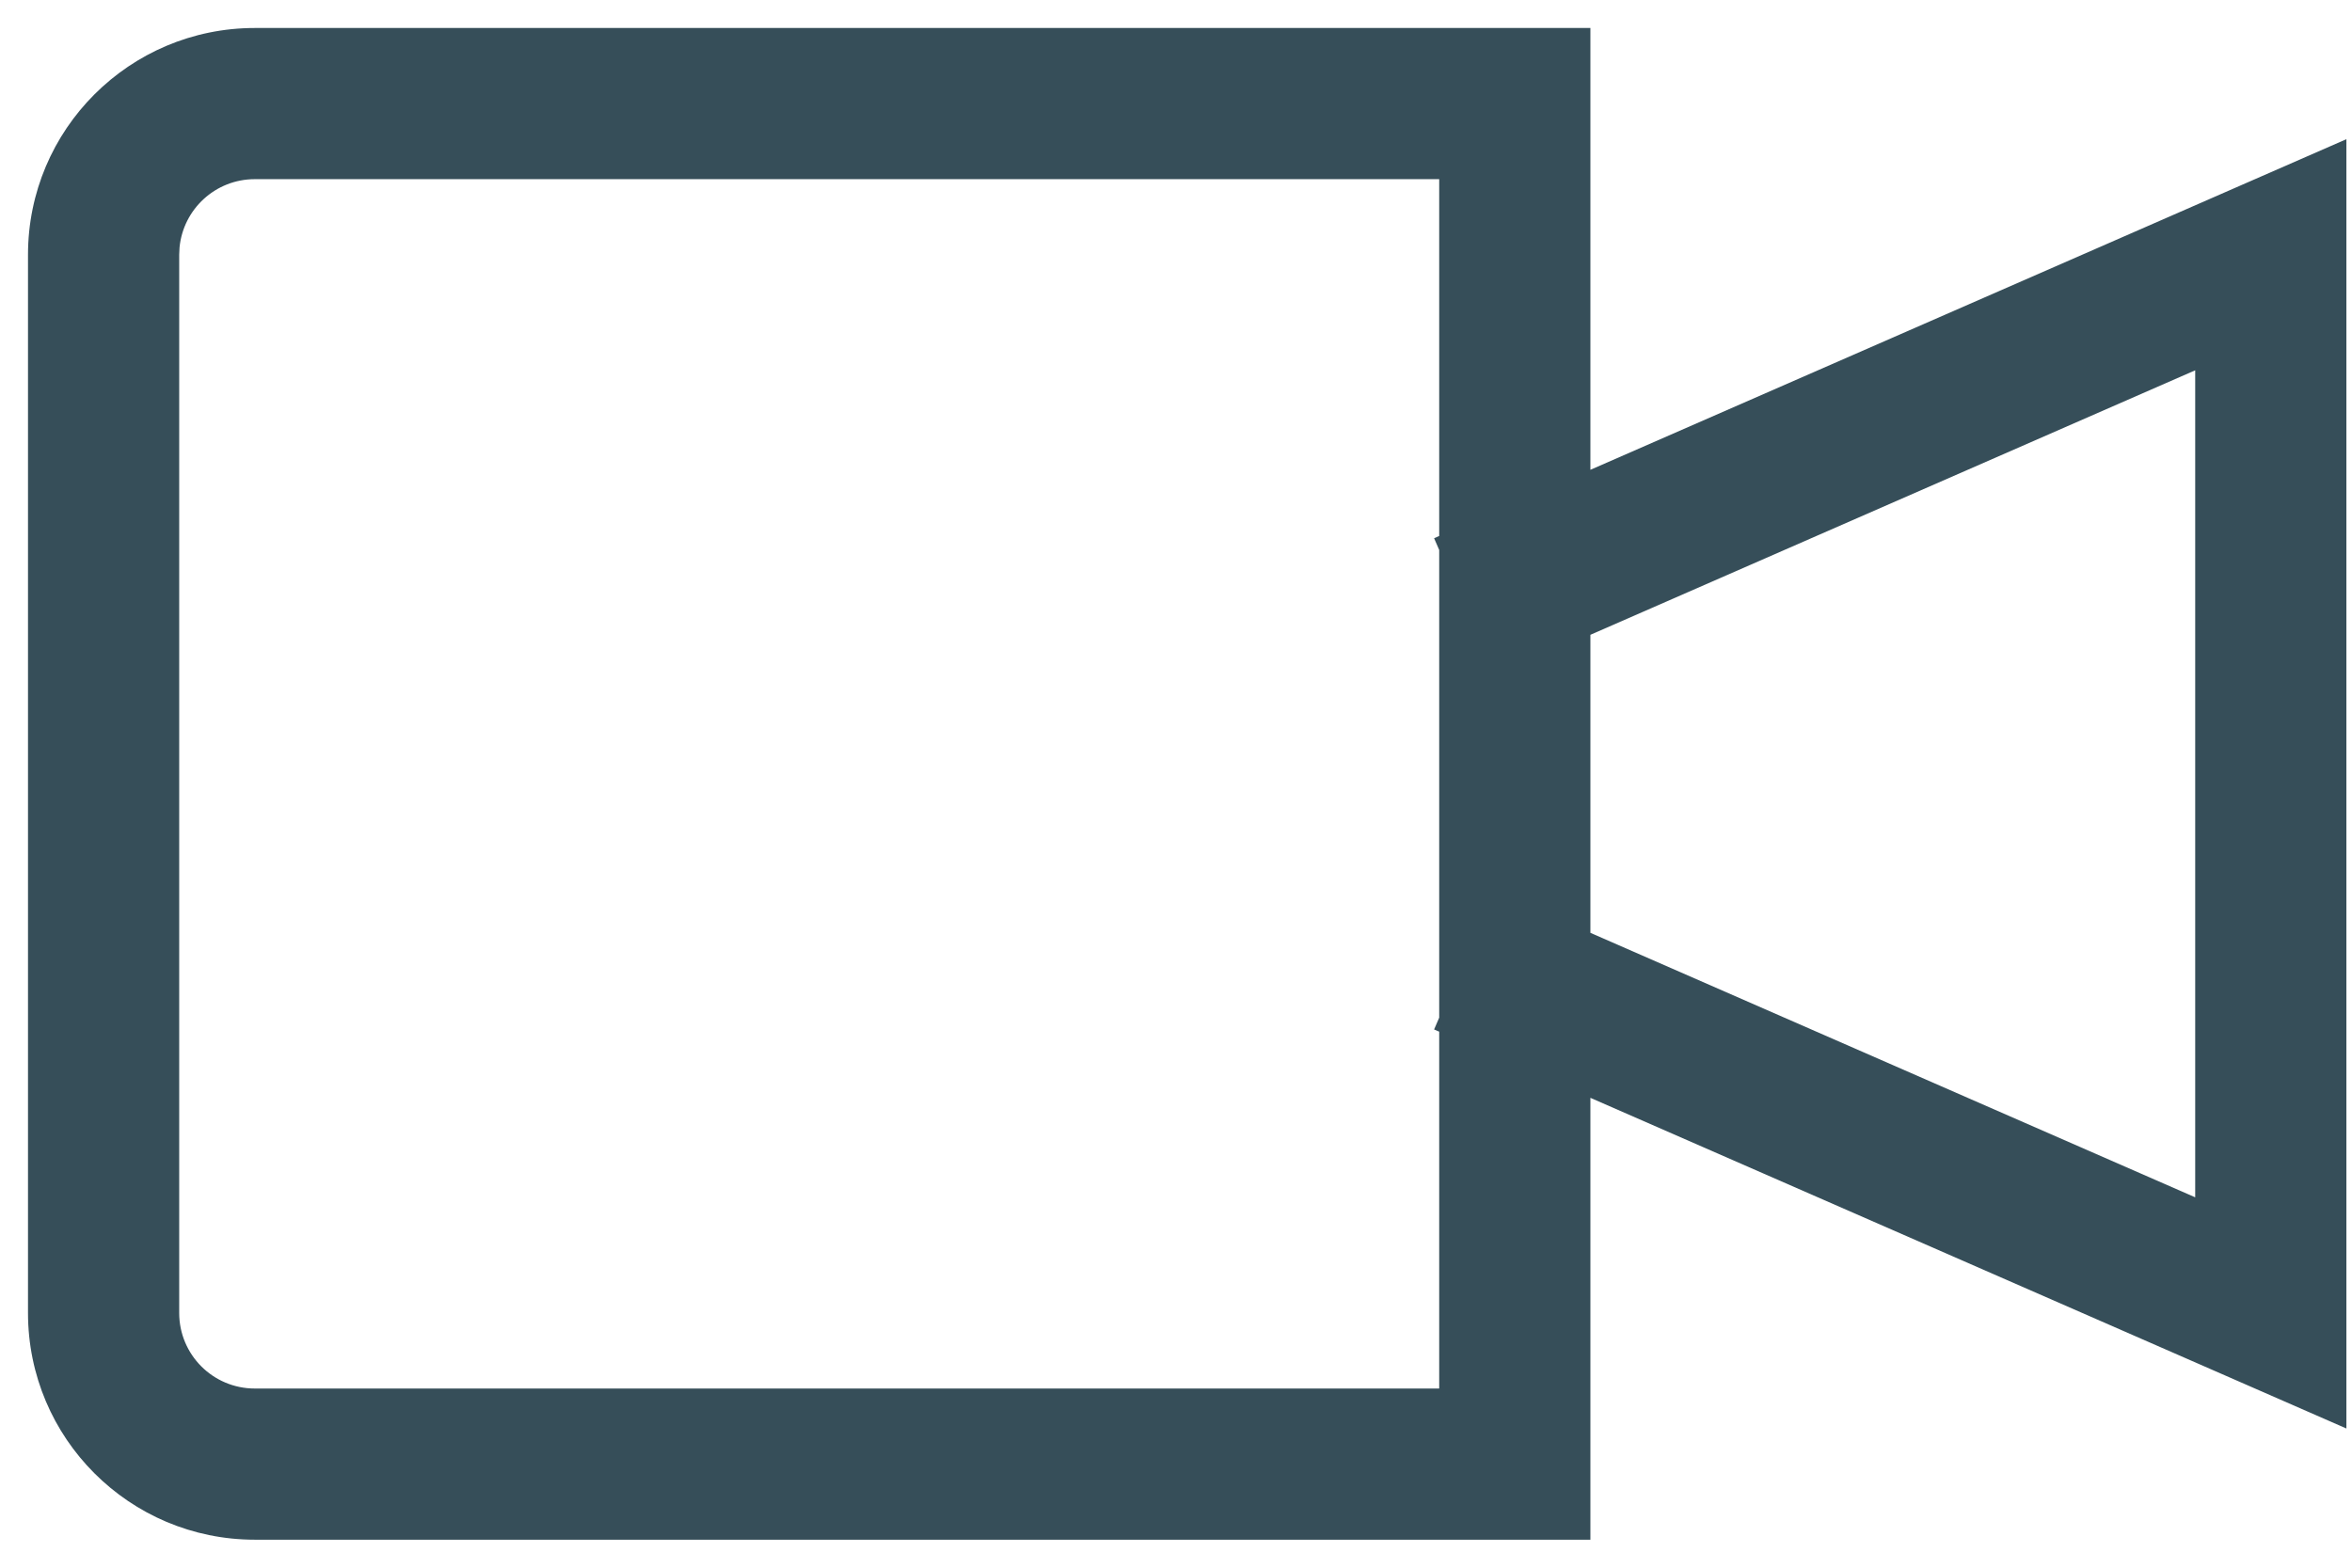 <?xml version="1.0" encoding="UTF-8"?><svg version="1.1" width="42px" height="28px" viewBox="0 0 42.0 28.0" xmlns="http://www.w3.org/2000/svg" xmlns:xlink="http://www.w3.org/1999/xlink"><defs><clipPath id="i0"><path d="M1920,0 L1920,7194 L0,7194 L0,0 L1920,0 Z"></path></clipPath><clipPath id="i1"><path d="M27.9,0 L27.9,7.891 L41.4,1.986 L41.4,25.014 L27.9,19.108 L27.9,27 L4.05,27 C1.813,27 0,25.187 0,22.95 L0,4.05 C0,1.813 1.813,0 4.05,0 L27.9,0 Z M25.2,2.7 L4.05,2.7 C3.348,2.7 2.772,3.235 2.706,3.92 L2.7,4.05 L2.7,22.95 C2.7,23.696 3.304,24.3 4.05,24.3 L25.2,24.3 L25.2,17.926 L25.109,17.887 L25.2,17.676 L25.2,9.323 L25.109,9.113 L25.2,9.073 L25.2,2.7 Z M38.7,6.114 L27.9,10.838 L27.9,16.161 L38.7,20.885 L38.7,6.114 Z"></path></clipPath></defs><g transform="translate(-351.0 -2002.0)"><g clip-path="url(#i0)"><g transform="translate(351.5 2002.5)"><g clip-path="url(#i1)"><polygon points="0,0 41.4,0 41.4,27 0,27 0,0" stroke="none" fill="#364E59"></polygon></g></g></g></g></svg>